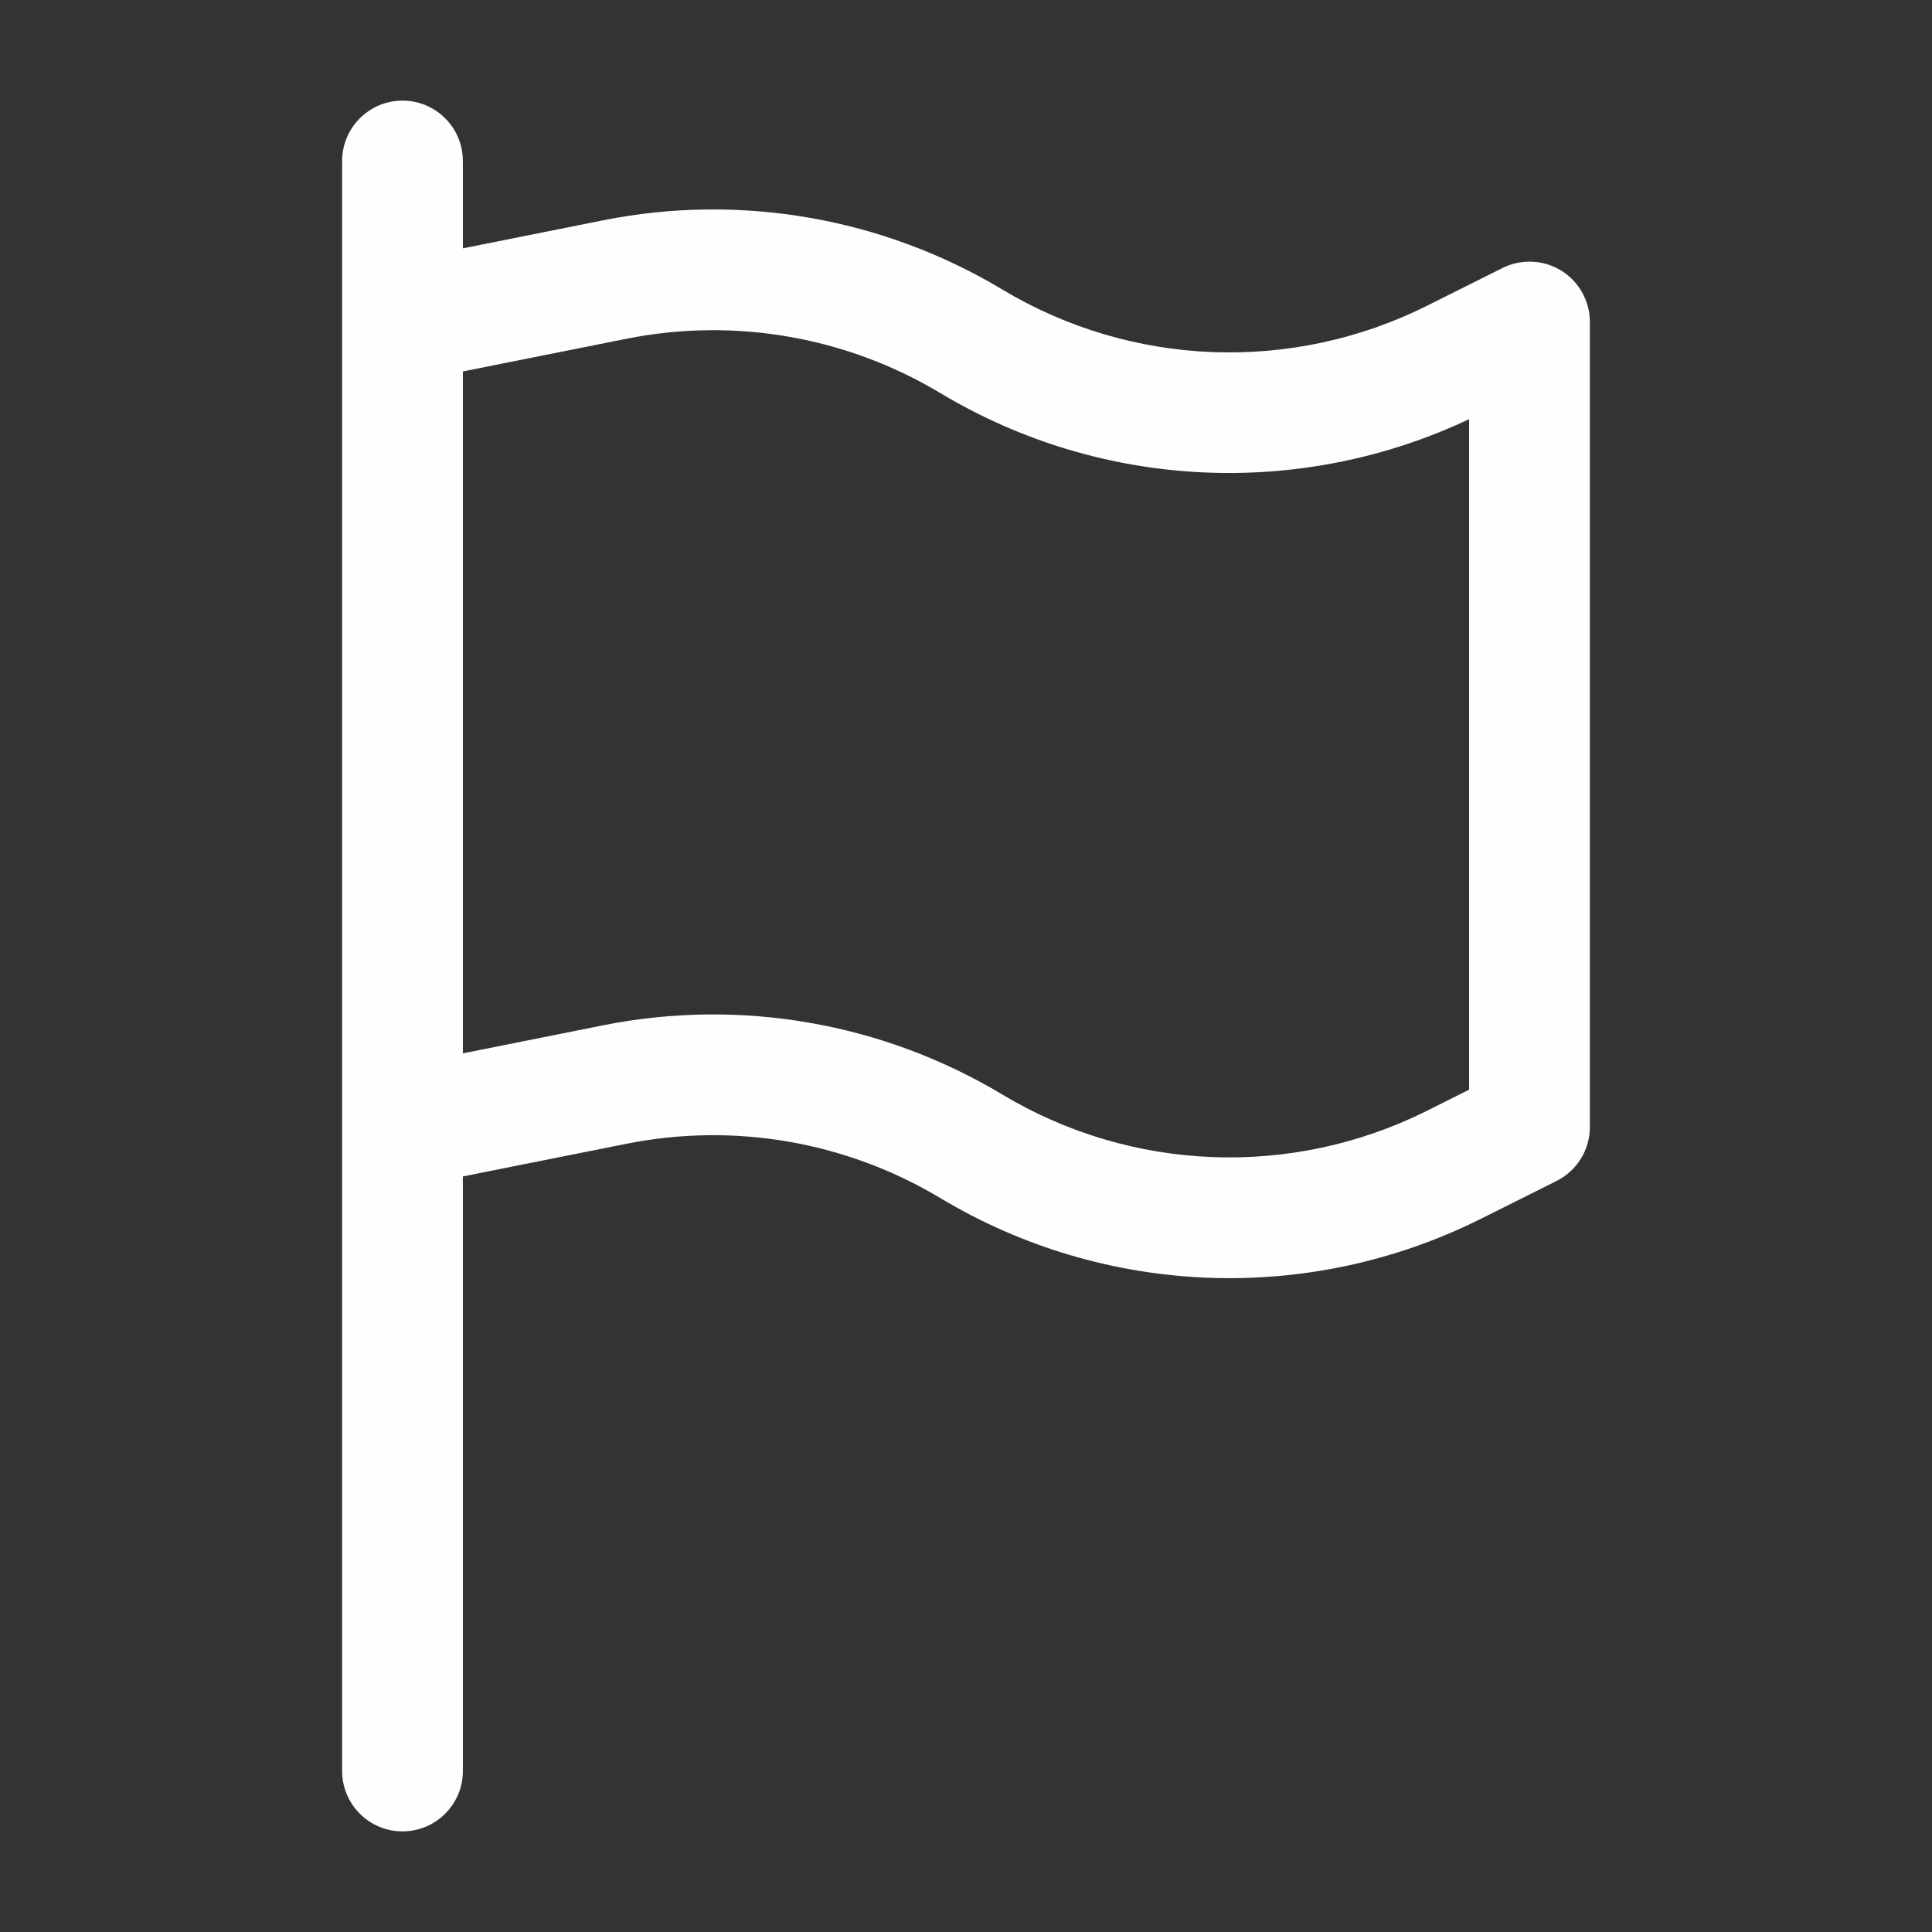<svg xmlns="http://www.w3.org/2000/svg" width="24" height="24" viewBox="0 0 24 24" fill="none">
  <rect x="0" y="0" width="24" height="24" fill="#333333" stroke="none"/>
  <path d="M5 1.25C5.414 1.25 5.75 1.586 5.75 2V3.085L7.49 2.737C9.194 2.397 10.963 2.703 12.452 3.597C14.059 4.561 16.048 4.637 17.725 3.799L18.665 3.329C18.897 3.213 19.174 3.226 19.395 3.362C19.616 3.499 19.75 3.74 19.75 4V14C19.75 14.284 19.589 14.544 19.335 14.671L18.395 15.141C16.26 16.208 13.728 16.111 11.681 14.883C10.511 14.181 9.122 13.941 7.784 14.208L5.75 14.614V22C5.75 22.414 5.414 22.75 5 22.75C4.586 22.75 4.25 22.414 4.25 22V2C4.25 1.586 4.586 1.25 5 1.25ZM11.681 4.883C10.511 4.181 9.122 3.941 7.784 4.208L5.75 4.614V13.085L7.49 12.737C9.194 12.397 10.963 12.703 12.452 13.597C14.059 14.561 16.048 14.637 17.725 13.799L18.25 13.536V5.207C16.146 6.2 13.682 6.083 11.681 4.883Z" fill="#FEFEFE"/>
</svg>